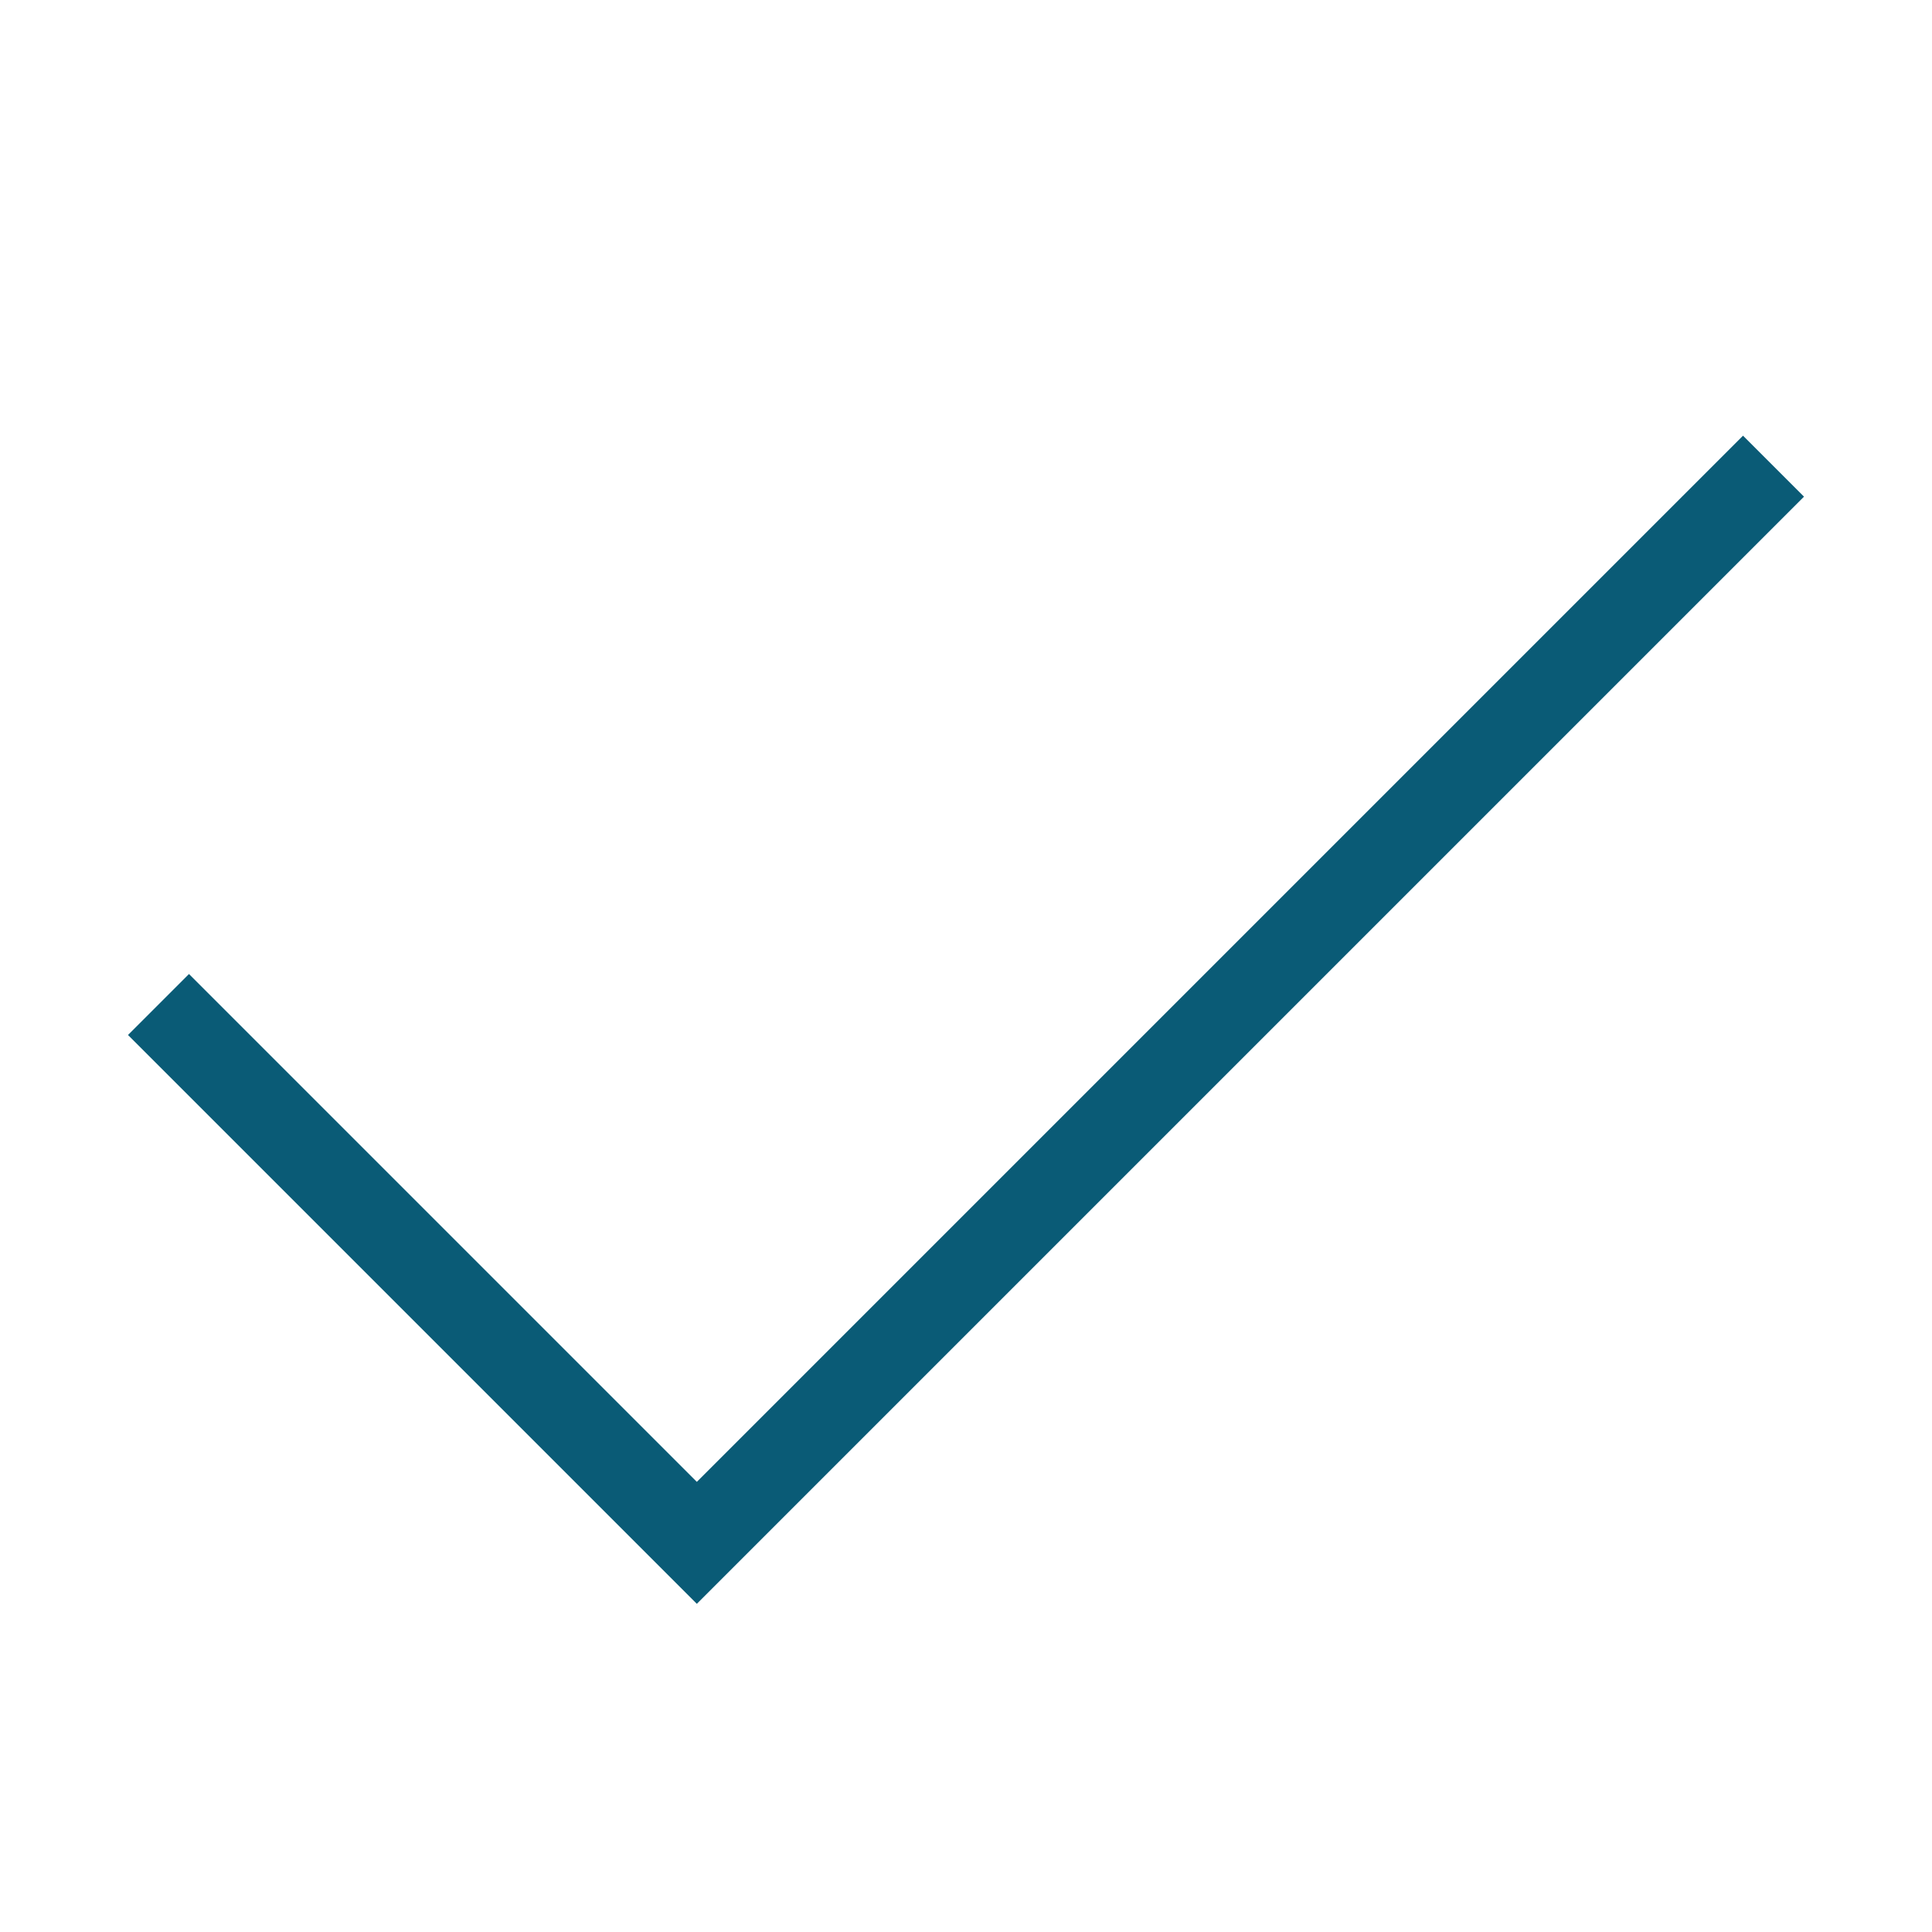 <?xml version="1.0" encoding="UTF-8"?> <svg xmlns="http://www.w3.org/2000/svg" width="56" height="56" viewBox="0 0 56 56" fill="none"><g id="Frame"><g id="check--check-form-validation-checkmark-success-add-addition-tick"><path id="Vector 2356" d="M4.594 29.116L20.198 44.72L51.406 13.512" stroke="#0A5B76" stroke-width="2.5"></path></g></g></svg> 